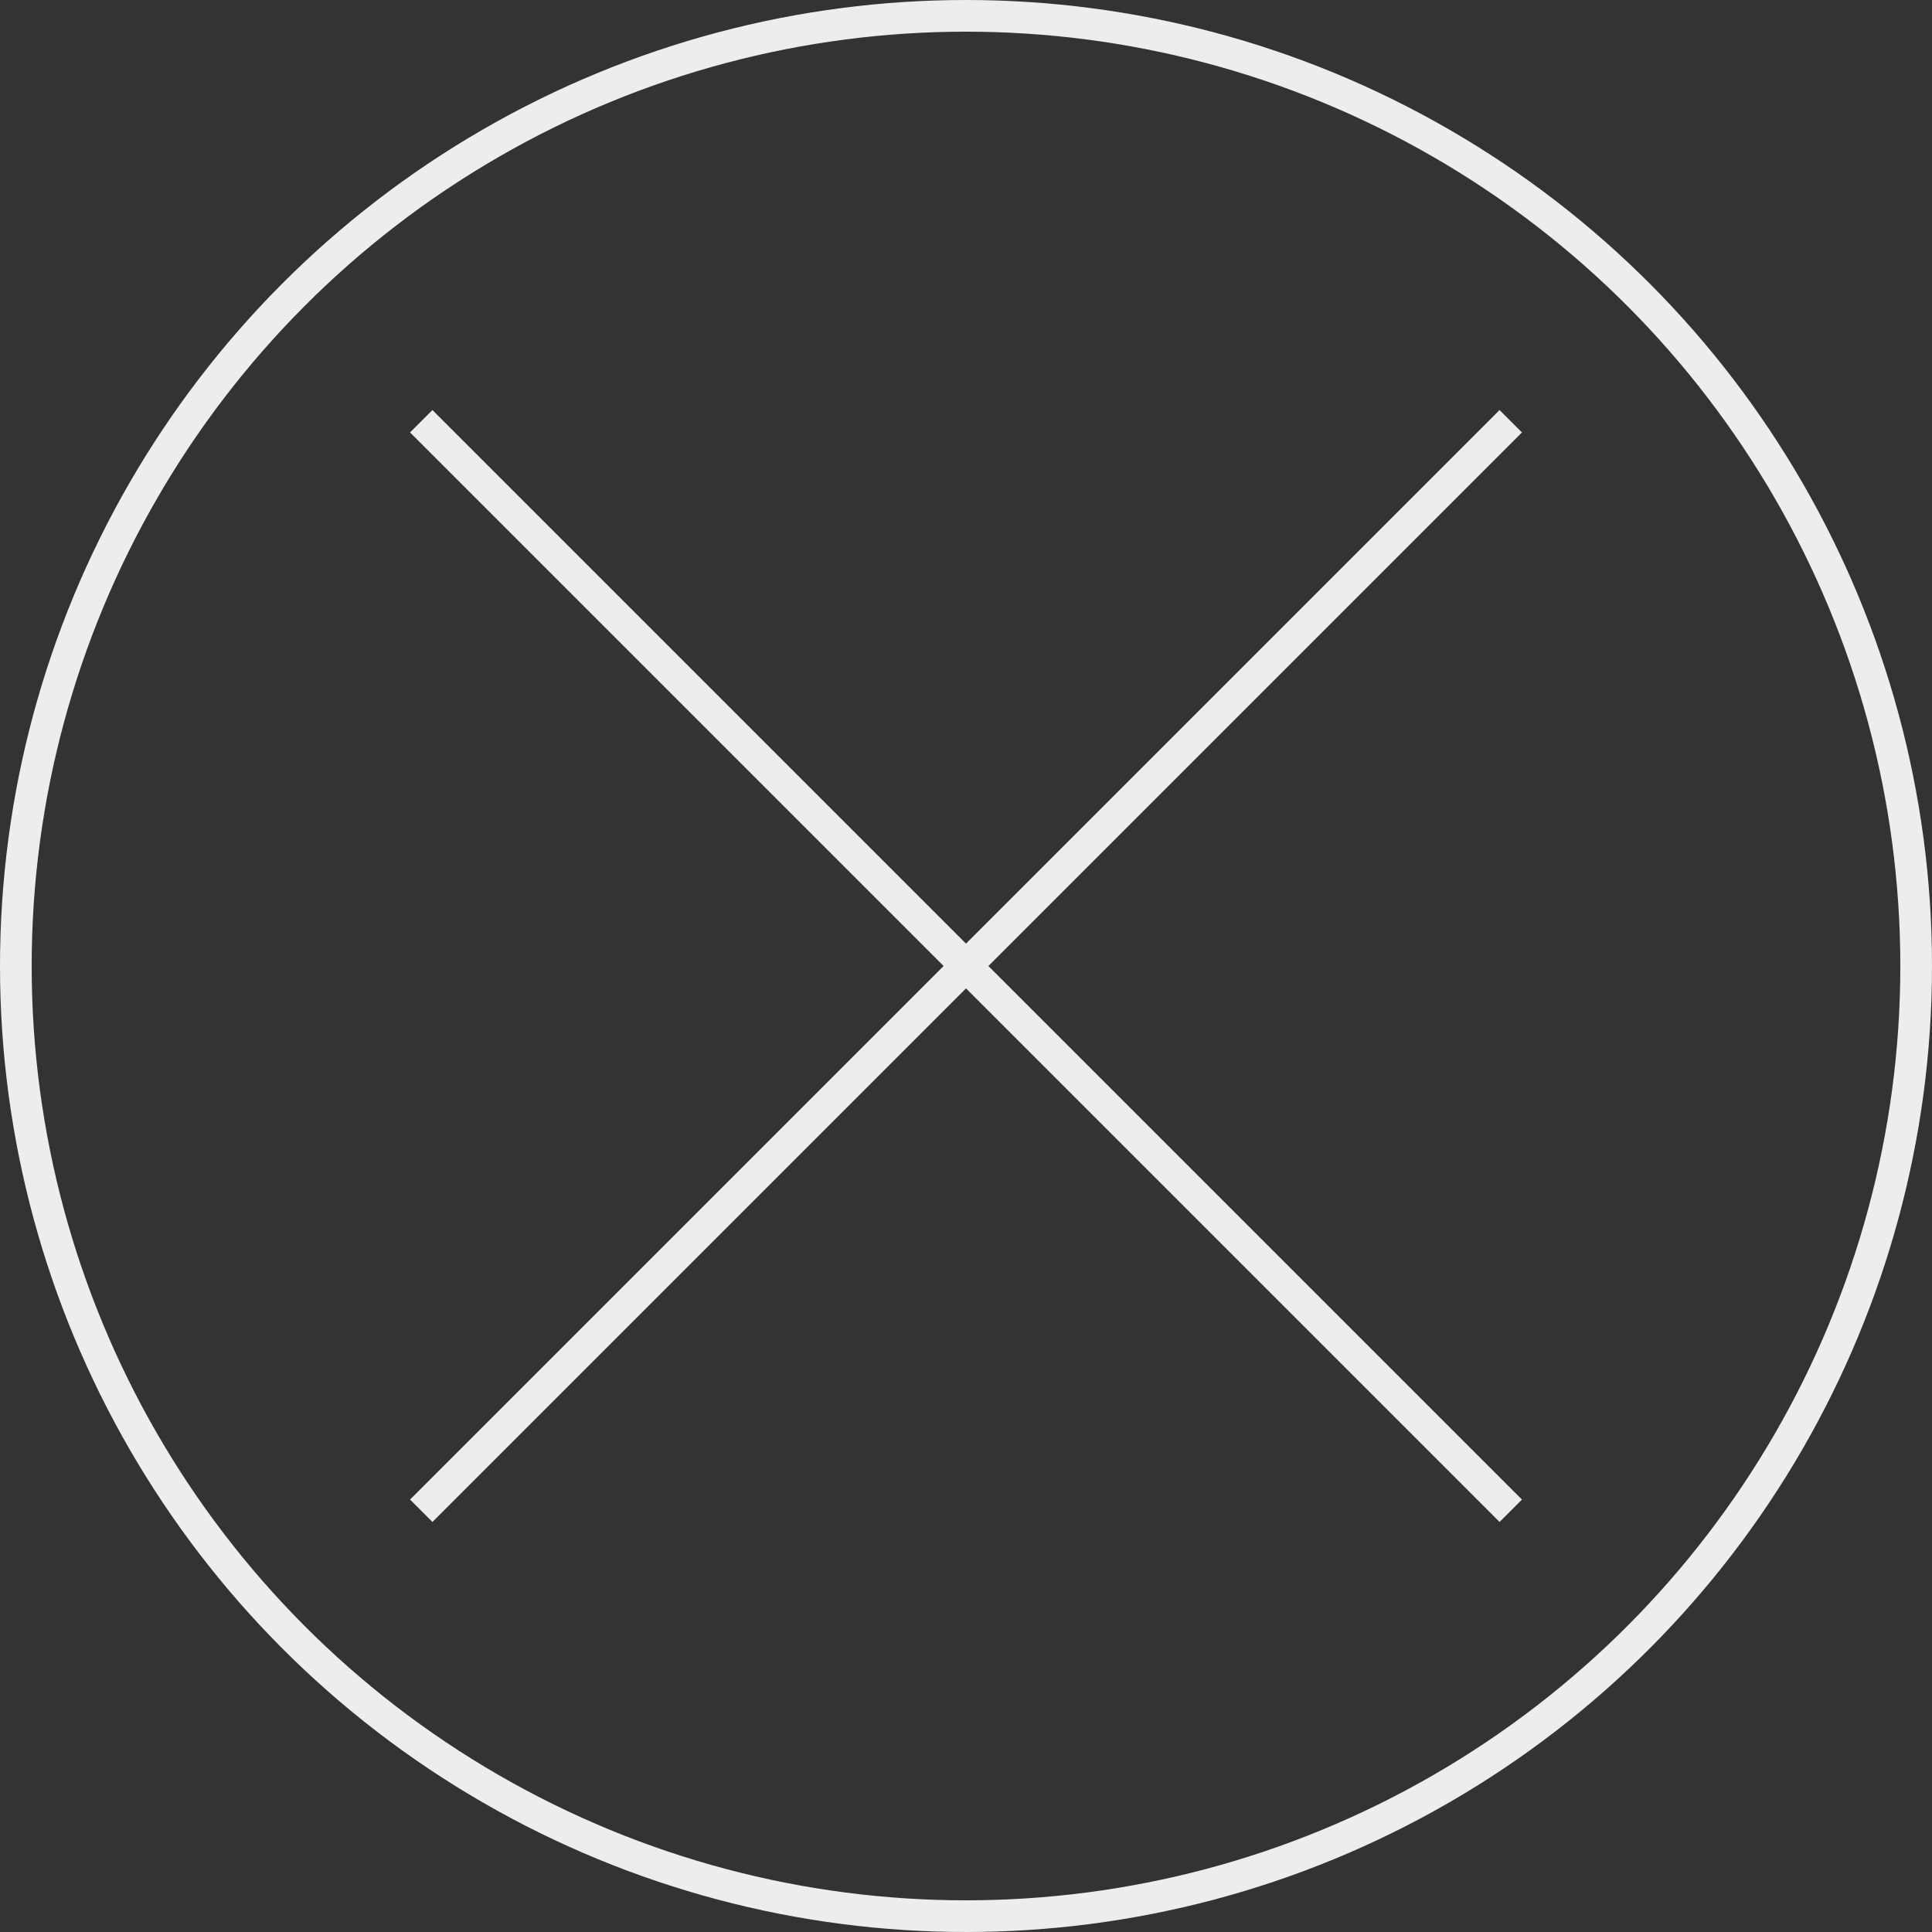 <svg xmlns="http://www.w3.org/2000/svg" viewBox="0 0 61 61"><rect x="0" y="0" width="61" height="61" fill="#333333" stroke="none"/><title>資產 1</title><g id="圖層_2" data-name="圖層 2"><g id="圖層_1-2" data-name="圖層 1"><circle cx="30.5" cy="30.5" r="30" style="fill:none;stroke:#efedec;stroke-miterlimit:10"/><line x1="13.3" y1="47.7" x2="47.7" y2="13.3" style="fill:none;stroke:#efedec;stroke-miterlimit:10"/><line x1="47.7" y1="47.7" x2="13.3" y2="13.3" style="fill:none;stroke:#efedec;stroke-miterlimit:10"/></g></g></svg>